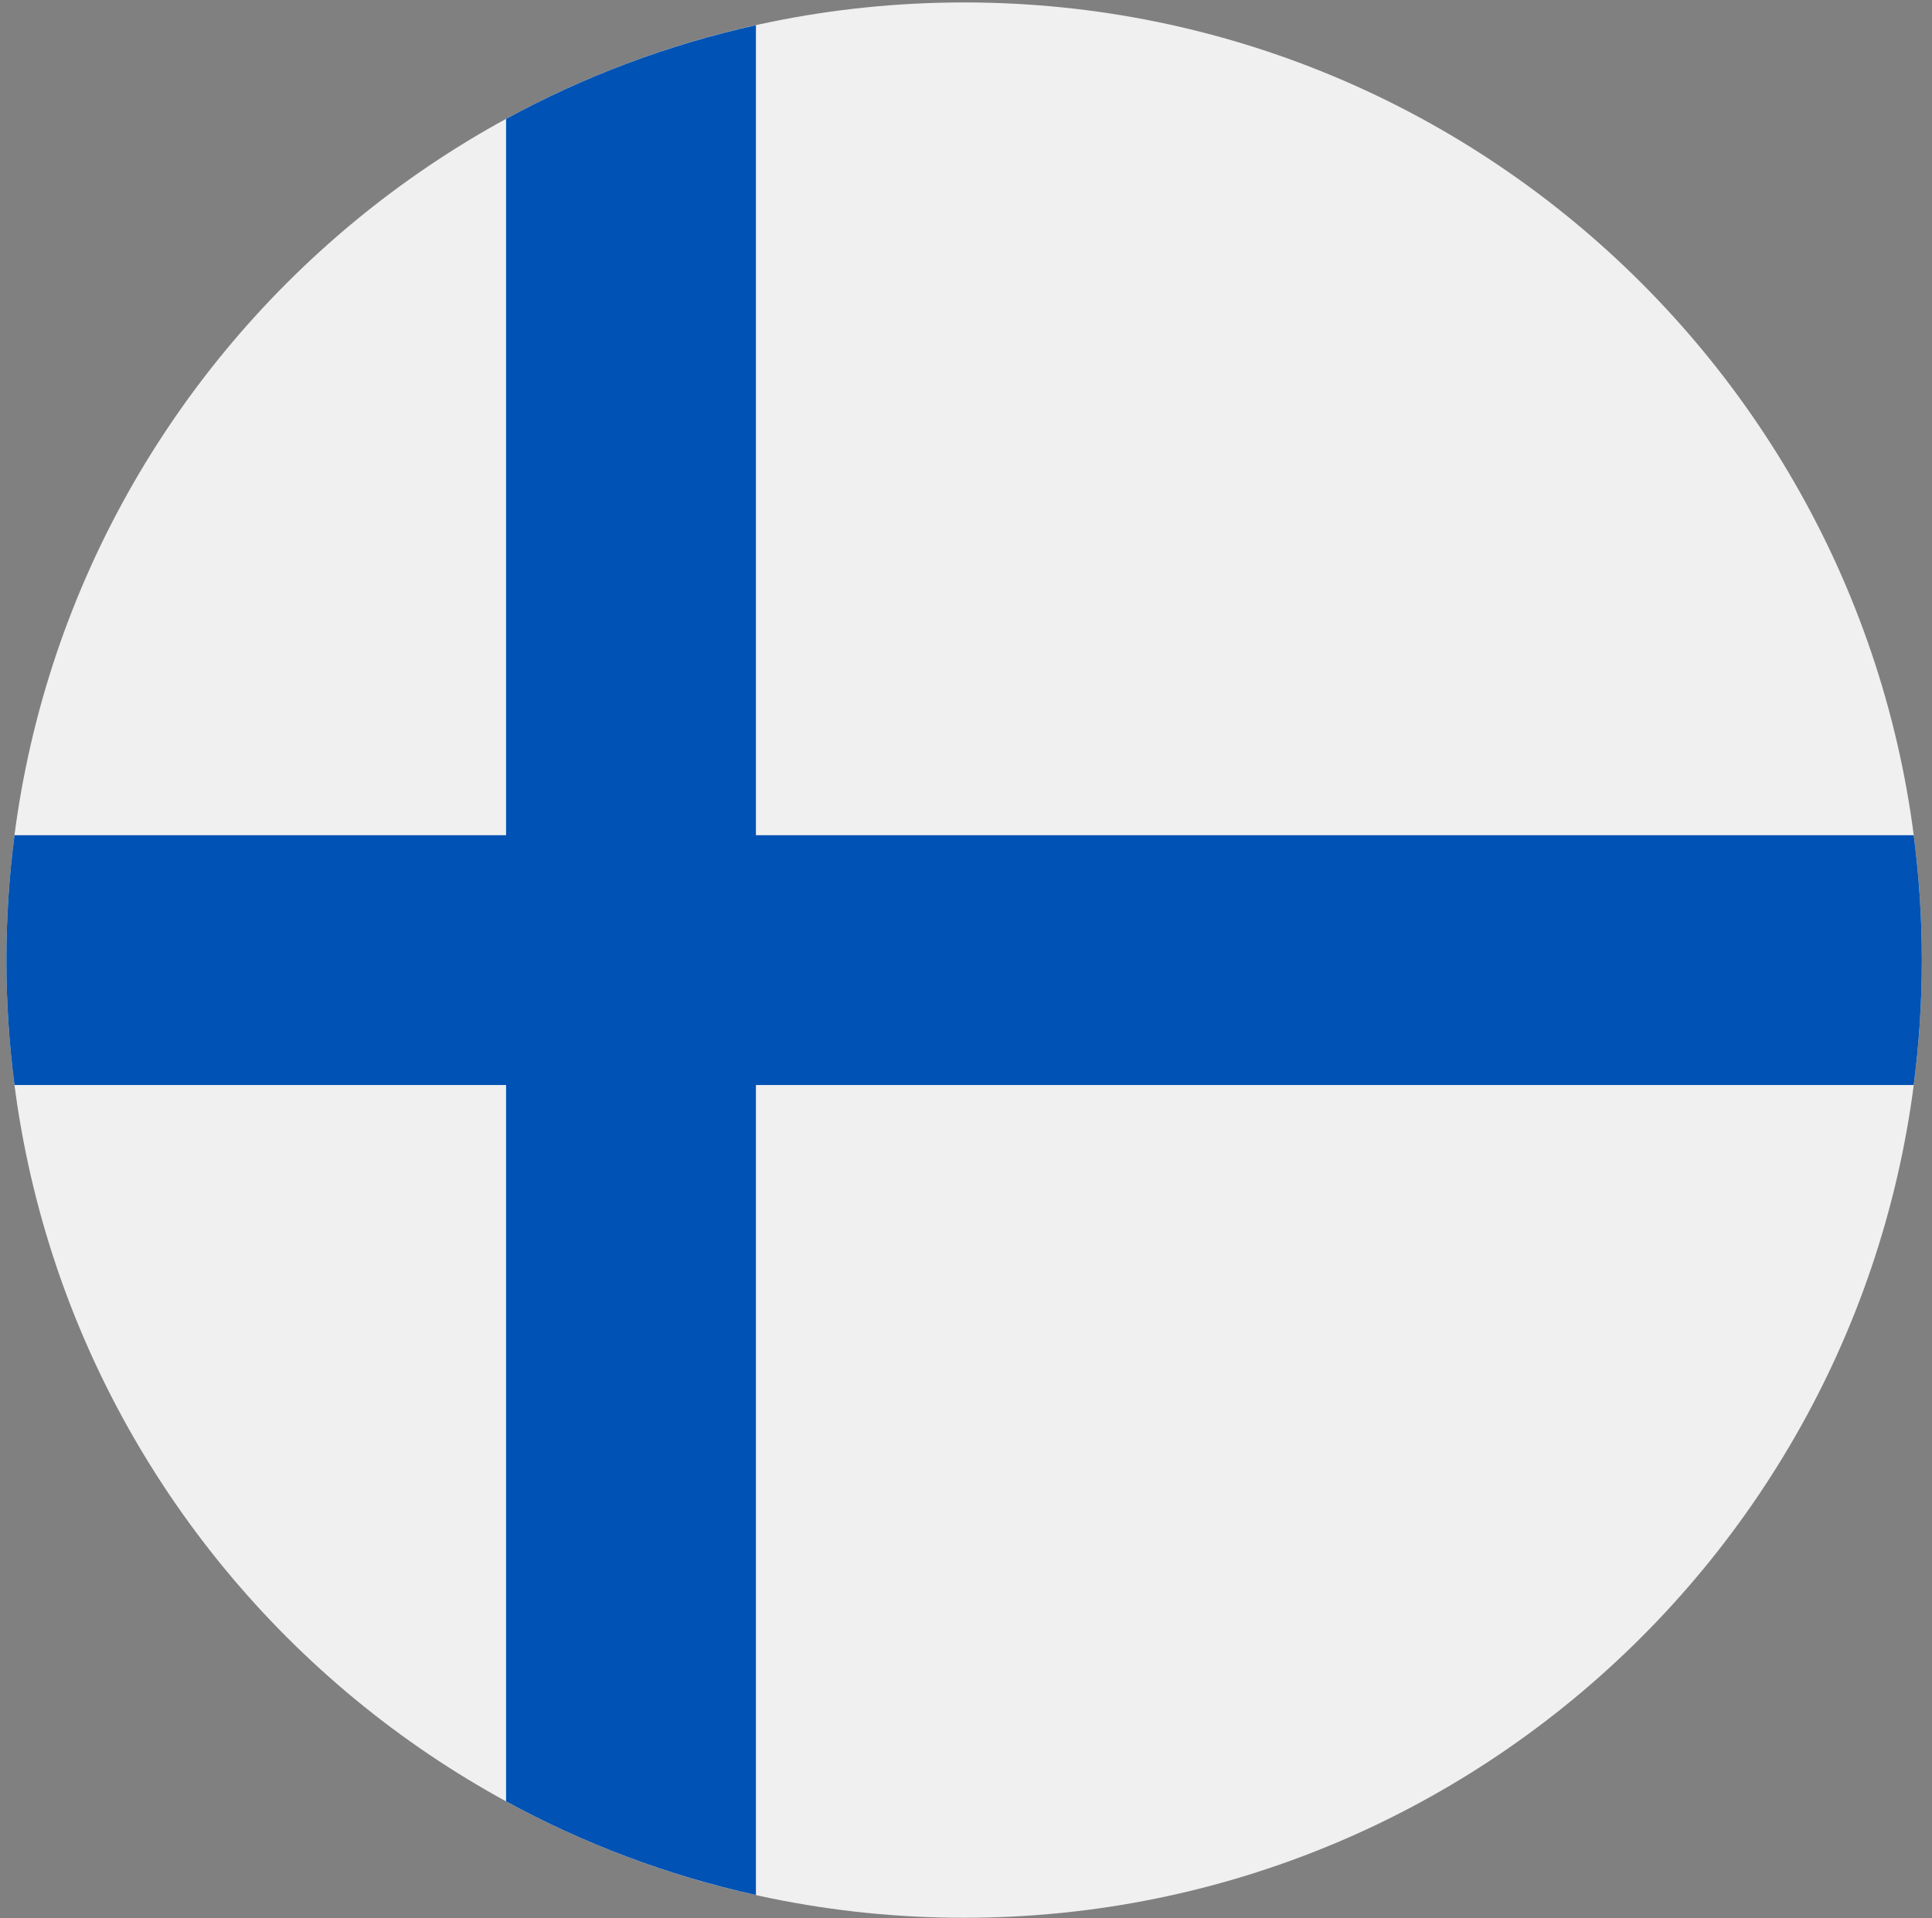 <svg width="141" height="140" viewBox="0 0 141 140" fill="none" xmlns="http://www.w3.org/2000/svg">
<rect x="0" y="0" width="141" height="140" fill="#808080" stroke="none"/>
<g clip-path="url(#clip0_6564_12186)">
<path d="M70.362 139.969C108.965 139.969 140.258 108.676 140.258 70.073C140.258 31.471 108.965 0.178 70.362 0.178C31.76 0.178 0.467 31.471 0.467 70.073C0.467 108.676 31.76 139.969 70.362 139.969Z" fill="#F0F0F0"/>
<path d="M139.666 60.957H55.168H55.168V1.84C48.709 3.272 42.585 5.594 36.934 8.677V60.957V60.957H1.058C0.669 63.942 0.467 66.984 0.467 70.074C0.467 73.164 0.669 76.207 1.058 79.191H36.934H36.934V131.471C42.585 134.554 48.709 136.876 55.168 138.308V79.192V79.191H139.666C140.055 76.207 140.258 73.164 140.258 70.074C140.258 66.984 140.055 63.942 139.666 60.957V60.957Z" fill="#0052B4"/>
</g>
<defs>
<clipPath id="clip0_6564_12186">
<rect width="139.791" height="139.791" fill="white" transform="translate(0.467 0.178)"/>
</clipPath>
</defs>
</svg>
